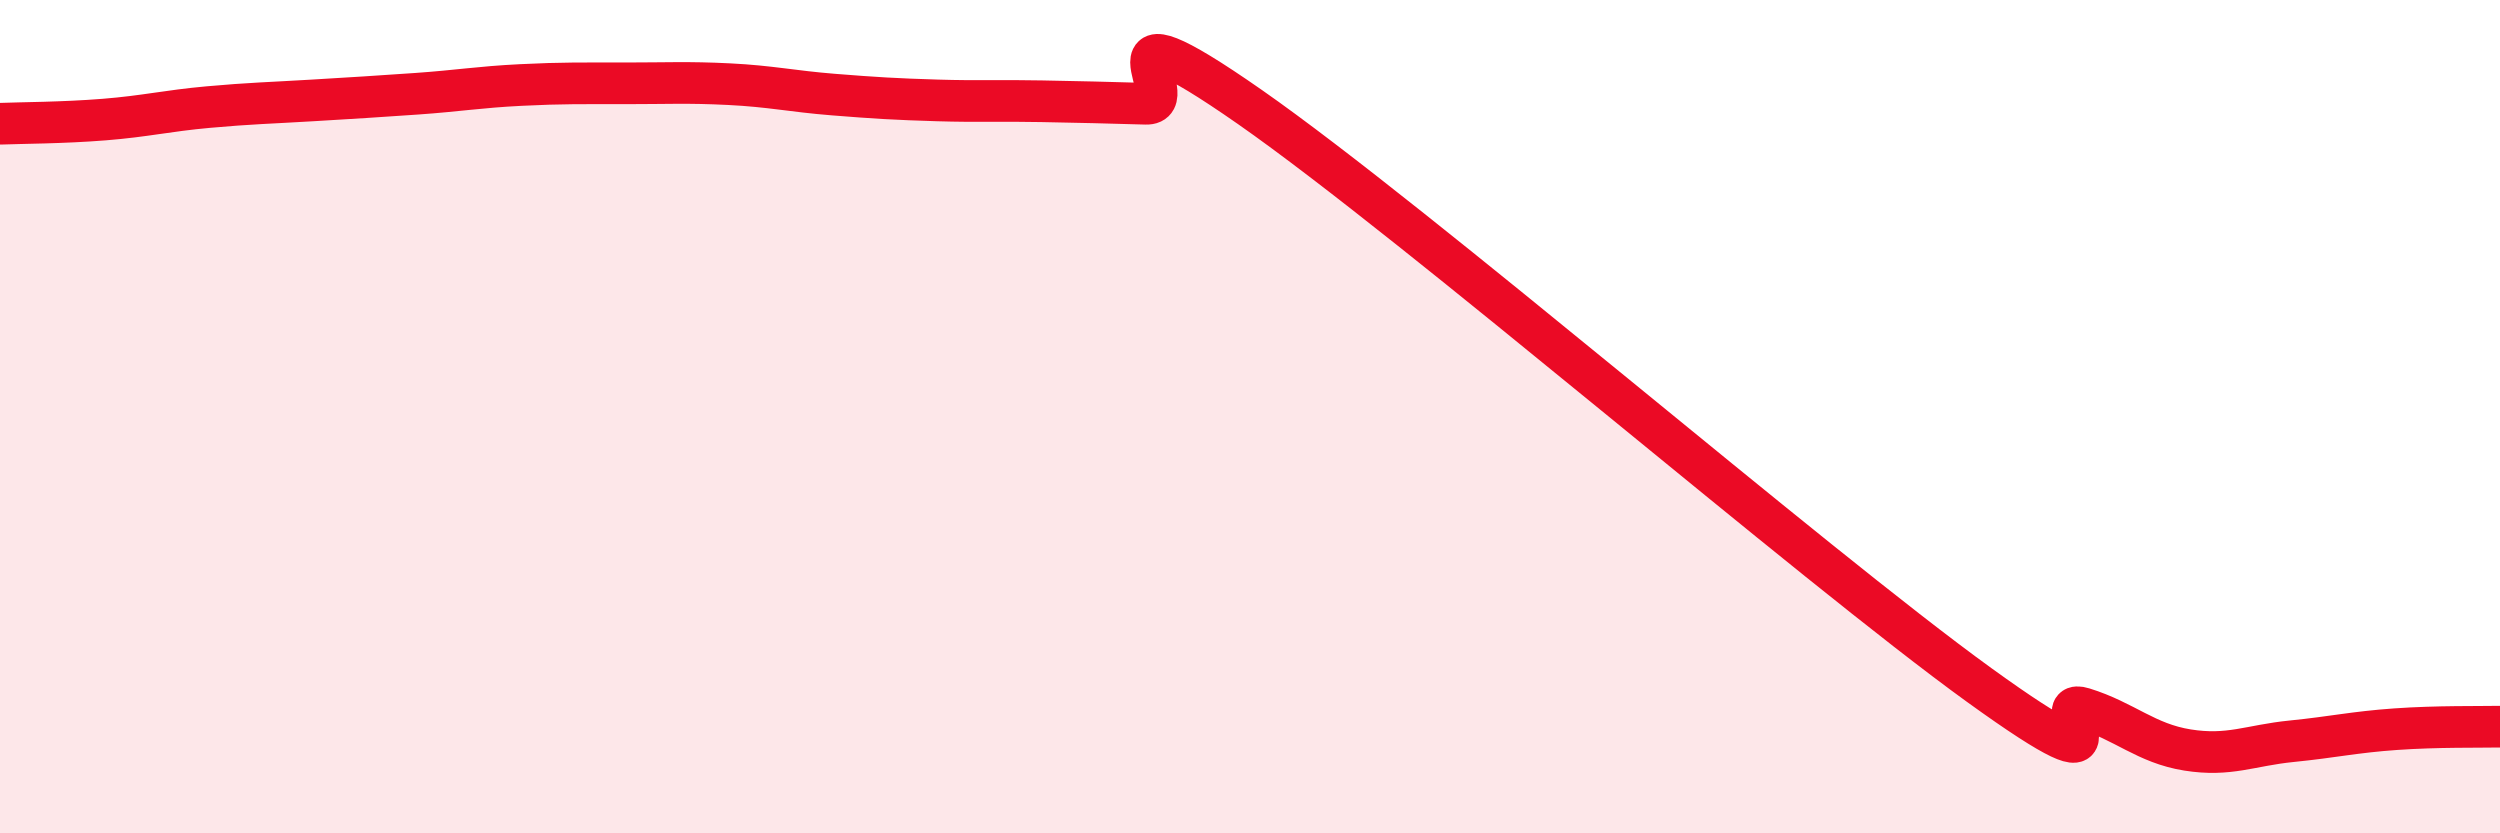 
    <svg width="60" height="20" viewBox="0 0 60 20" xmlns="http://www.w3.org/2000/svg">
      <path
        d="M 0,2.97 C 0.5,2.95 1.5,2.95 2.5,2.87 C 3.5,2.79 4,2.66 5,2.57 C 6,2.48 6.5,2.47 7.5,2.41 C 8.5,2.35 9,2.32 10,2.25 C 11,2.18 11.5,2.09 12.5,2.04 C 13.5,1.99 14,2 15,2 C 16,2 16.5,1.97 17.5,2.02 C 18.5,2.07 19,2.19 20,2.27 C 21,2.35 21.5,2.38 22.5,2.41 C 23.5,2.44 24,2.41 25,2.43 C 26,2.45 26.5,2.46 27.5,2.49 C 28.5,2.52 26,-0.22 30,2.57 C 34,5.36 43.5,13.55 47.5,16.44 C 51.5,19.33 49,16.69 50,17 C 51,17.31 51.5,17.84 52.5,18 C 53.5,18.16 54,17.89 55,17.79 C 56,17.69 56.5,17.57 57.5,17.5 C 58.5,17.43 59.5,17.45 60,17.44L60 20L0 20Z"
        fill="#EB0A25"
        opacity="0.1"
        stroke-linecap="round"
        stroke-linejoin="round"
      />
      <path
        d="M 0,2.97 C 0.5,2.95 1.5,2.95 2.5,2.87 C 3.5,2.79 4,2.66 5,2.57 C 6,2.48 6.5,2.47 7.5,2.41 C 8.5,2.35 9,2.32 10,2.25 C 11,2.18 11.5,2.09 12.5,2.04 C 13.5,1.99 14,2 15,2 C 16,2 16.5,1.97 17.5,2.02 C 18.5,2.07 19,2.19 20,2.27 C 21,2.35 21.5,2.38 22.5,2.41 C 23.5,2.44 24,2.41 25,2.43 C 26,2.45 26.5,2.46 27.5,2.49 C 28.5,2.52 26,-0.22 30,2.57 C 34,5.36 43.5,13.55 47.5,16.44 C 51.5,19.33 49,16.69 50,17 C 51,17.31 51.5,17.84 52.5,18 C 53.5,18.16 54,17.89 55,17.79 C 56,17.69 56.5,17.57 57.5,17.5 C 58.5,17.43 59.5,17.45 60,17.44"
        stroke="#EB0A25"
        stroke-width="1"
        fill="none"
        stroke-linecap="round"
        stroke-linejoin="round"
      />
    </svg>
  
